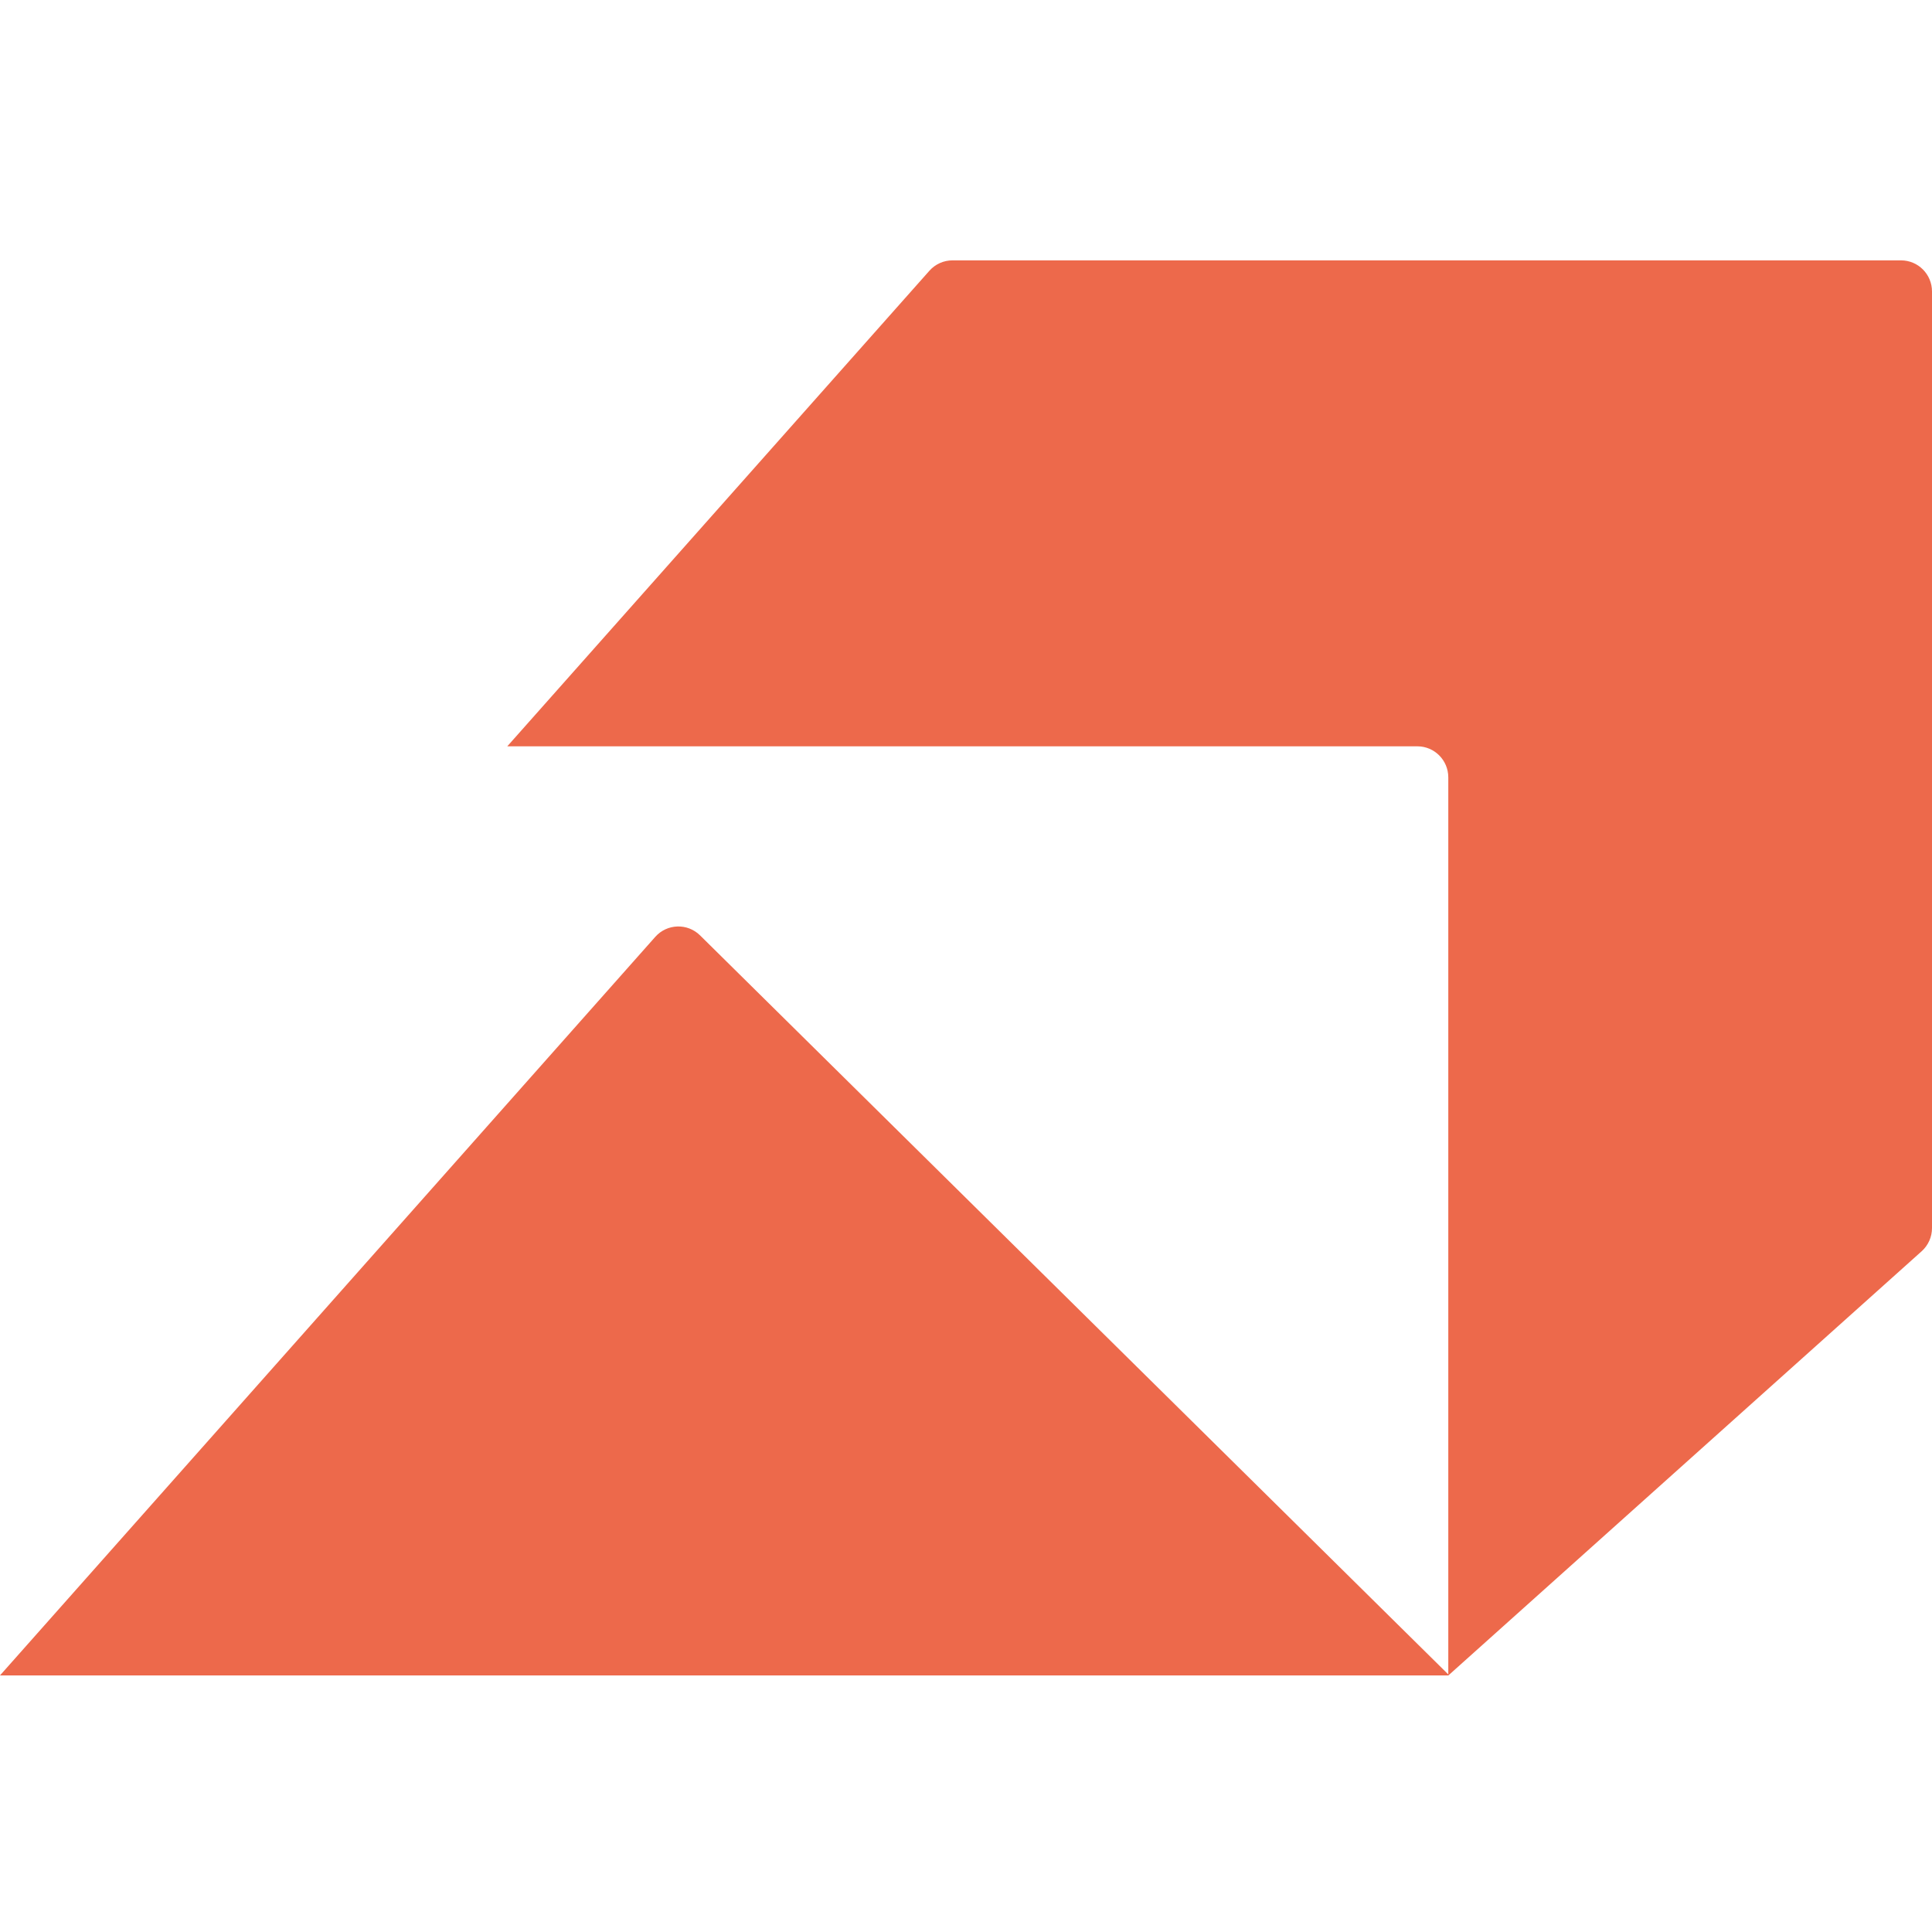 <svg xmlns="http://www.w3.org/2000/svg" version="1.1" xmlns:xlink="http://www.w3.org/1999/xlink" width="512" height="512"><svg width="512" height="512" viewBox="0 0 512 512" fill="none" xmlns="http://www.w3.org/2000/svg">
<path d="M503.793 69H252.417C250.081 69 247.855 70.002 246.3 71.754L134.434 197.783H375.62C380.144 197.783 383.813 201.469 383.813 206.018V443.743L383.621 443.548L215 277.001L185.528 247.889C182.184 244.586 176.77 244.765 173.649 248.282L0 444H383.839L509.26 331.595C511.003 330.033 512 327.797 512 325.45V77.246C512 72.692 508.326 69 503.793 69Z" fill="#ED694B"></path>
</svg><style>@media (prefers-color-scheme: light) { :root { filter: none; } }
@media (prefers-color-scheme: dark) { :root { filter: none; } }
</style></svg>